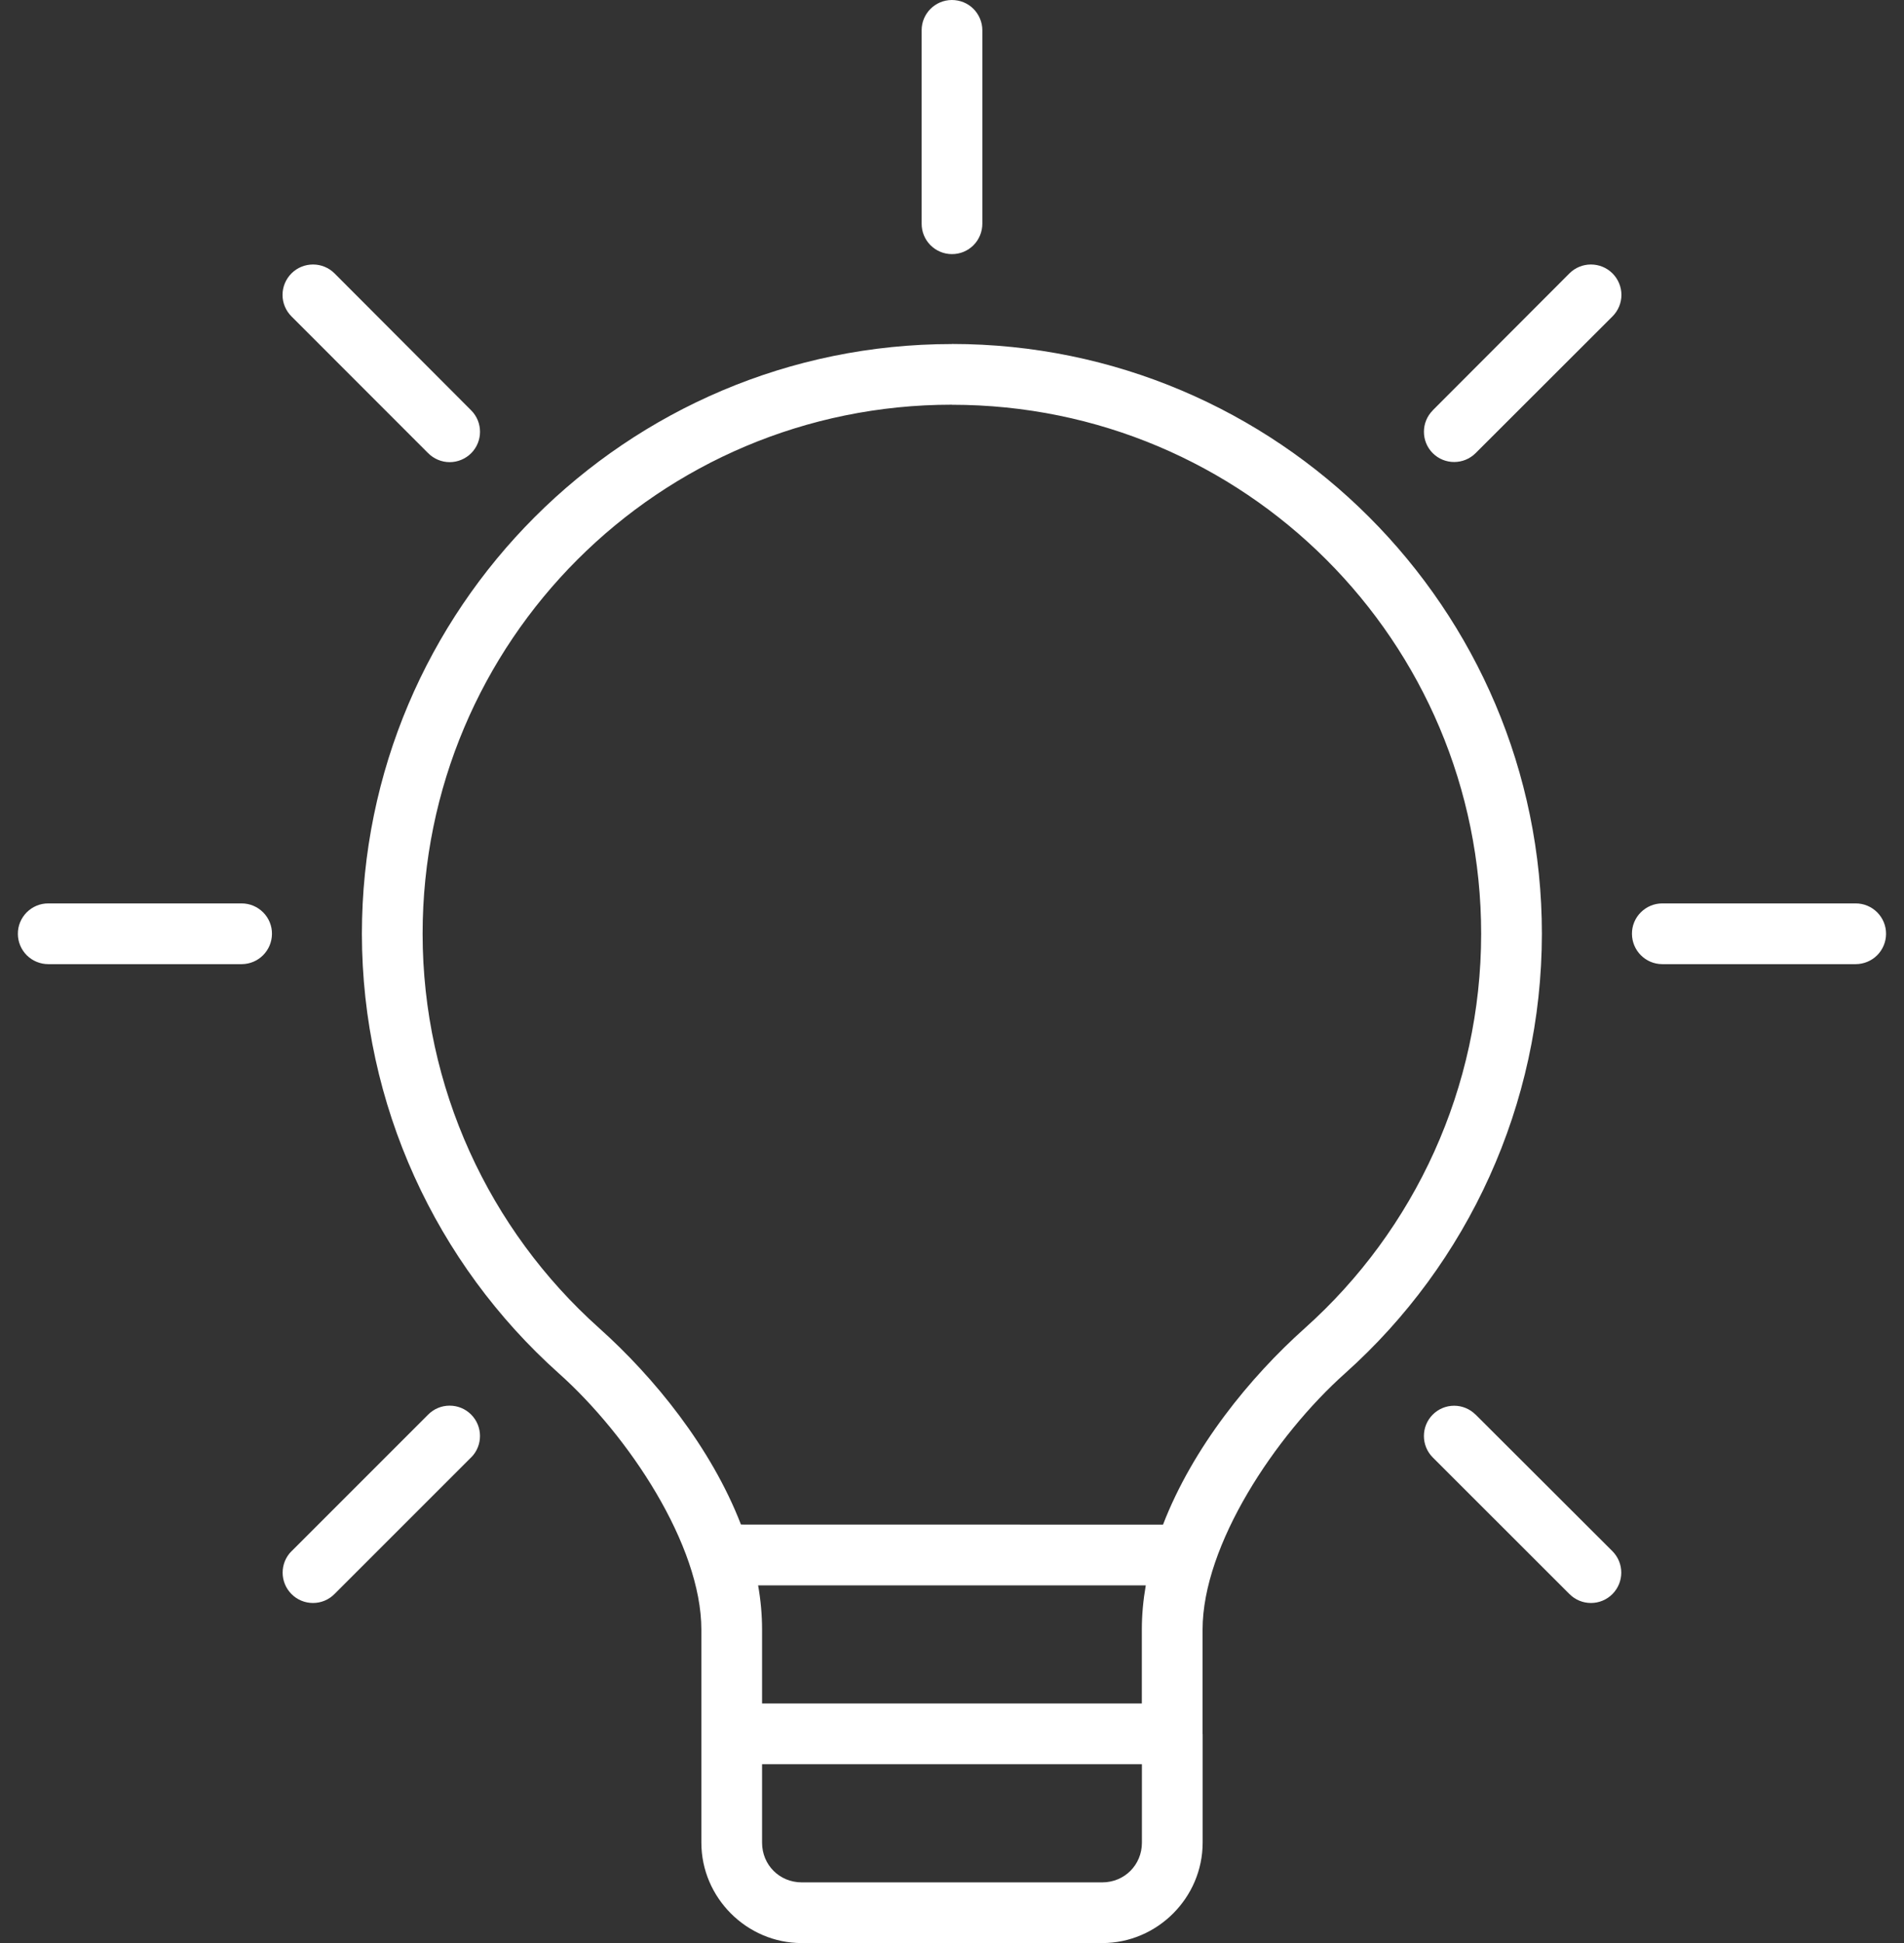 <svg width="98" height="100" viewBox="0 0 98 100" fill="none" xmlns="http://www.w3.org/2000/svg">
<rect x="0" y="0" width="98" height="100" fill="#333333" stroke="none"/>
<path d="M48.991 1e-05C48.132 0.004 47.437 0.699 47.437 1.559V11.512C47.437 11.926 47.597 12.324 47.89 12.617C48.183 12.91 48.577 13.078 48.991 13.078C49.409 13.082 49.808 12.918 50.105 12.621C50.398 12.328 50.562 11.926 50.562 11.512V1.559C50.562 1.145 50.394 0.746 50.101 0.453C49.808 0.16 49.409 1e-05 48.991 1e-05ZM16.112 13.613C15.694 13.613 15.296 13.777 15.003 14.07C14.71 14.363 14.542 14.761 14.542 15.179C14.542 15.594 14.71 15.992 15.003 16.285L22.038 23.324C22.331 23.617 22.73 23.785 23.144 23.785C23.562 23.785 23.96 23.617 24.253 23.324C24.858 22.715 24.858 21.73 24.253 21.121L17.218 14.07C16.925 13.777 16.526 13.613 16.112 13.613ZM81.885 13.613C81.471 13.613 81.073 13.777 80.78 14.07L73.741 21.121H73.745C73.139 21.73 73.139 22.715 73.745 23.324C74.354 23.929 75.338 23.929 75.948 23.324L82.995 16.285C83.288 15.992 83.456 15.593 83.456 15.179C83.456 14.761 83.288 14.363 82.995 14.07C82.702 13.777 82.303 13.613 81.885 13.613ZM48.994 17.707C32.24 17.707 18.627 31.316 18.627 48.066C18.635 56.847 22.436 65.027 28.764 70.683C32.358 73.894 36.1 79.523 36.1 83.878V94.835C36.1 97.667 38.432 100.003 41.268 100.003H56.733C59.565 100.003 61.901 97.671 61.901 94.835V89.241L61.897 89.237V89.143V83.874C61.897 79.514 65.639 73.889 69.233 70.679C75.561 65.023 79.354 56.847 79.362 48.062C79.362 31.312 65.745 17.703 48.991 17.703L48.994 17.707ZM48.994 20.832C64.06 20.832 76.236 33.004 76.236 48.066C76.232 55.949 72.838 63.281 67.162 68.355C64.33 70.886 61.393 74.495 59.861 78.468L38.138 78.464C36.603 74.491 33.666 70.882 30.837 68.351C25.162 63.277 21.756 55.949 21.752 48.062C21.752 33.003 33.928 20.828 48.994 20.828L48.994 20.832ZM2.49 46.496H2.486C2.072 46.492 1.67 46.66 1.377 46.953C1.084 47.246 0.916 47.648 0.92 48.062C0.92 48.476 1.088 48.875 1.381 49.168C1.674 49.457 2.072 49.621 2.486 49.621H12.443C13.299 49.617 13.994 48.922 13.998 48.062C14.002 47.648 13.838 47.25 13.545 46.957C13.252 46.664 12.857 46.496 12.443 46.496L2.49 46.496ZM85.556 46.496H85.552C85.138 46.496 84.744 46.664 84.451 46.957C84.158 47.25 83.994 47.648 83.998 48.062C84.002 48.922 84.697 49.617 85.552 49.621H95.509C95.924 49.621 96.322 49.457 96.615 49.168C96.908 48.875 97.076 48.476 97.076 48.062C97.08 47.648 96.912 47.246 96.619 46.953C96.326 46.66 95.924 46.492 95.509 46.496L85.556 46.496ZM23.142 72.344C22.728 72.344 22.33 72.508 22.037 72.805L15.002 79.84V79.836C14.396 80.445 14.396 81.43 15.002 82.039C15.295 82.336 15.693 82.5 16.111 82.5C16.525 82.5 16.924 82.336 17.216 82.039L24.252 75.004V75.008C24.857 74.398 24.857 73.414 24.252 72.805C23.959 72.508 23.56 72.344 23.142 72.344ZM74.845 72.348C74.431 72.348 74.037 72.512 73.744 72.805C73.138 73.414 73.138 74.398 73.744 75.008L80.783 82.043L80.779 82.039C81.076 82.336 81.47 82.5 81.888 82.5C82.302 82.5 82.701 82.336 82.994 82.039C83.599 81.43 83.599 80.445 82.994 79.836L75.947 72.801V72.805C75.654 72.512 75.259 72.348 74.845 72.348ZM39.021 81.594H58.974C58.842 82.352 58.771 83.113 58.771 83.875V87.672H39.224V83.875C39.224 83.109 39.154 82.348 39.021 81.594ZM39.224 90.797H58.775V94.836C58.775 95.981 57.877 96.879 56.732 96.879H41.267C40.123 96.879 39.224 95.981 39.224 94.836V90.797Z" fill="white"/>
</svg>
